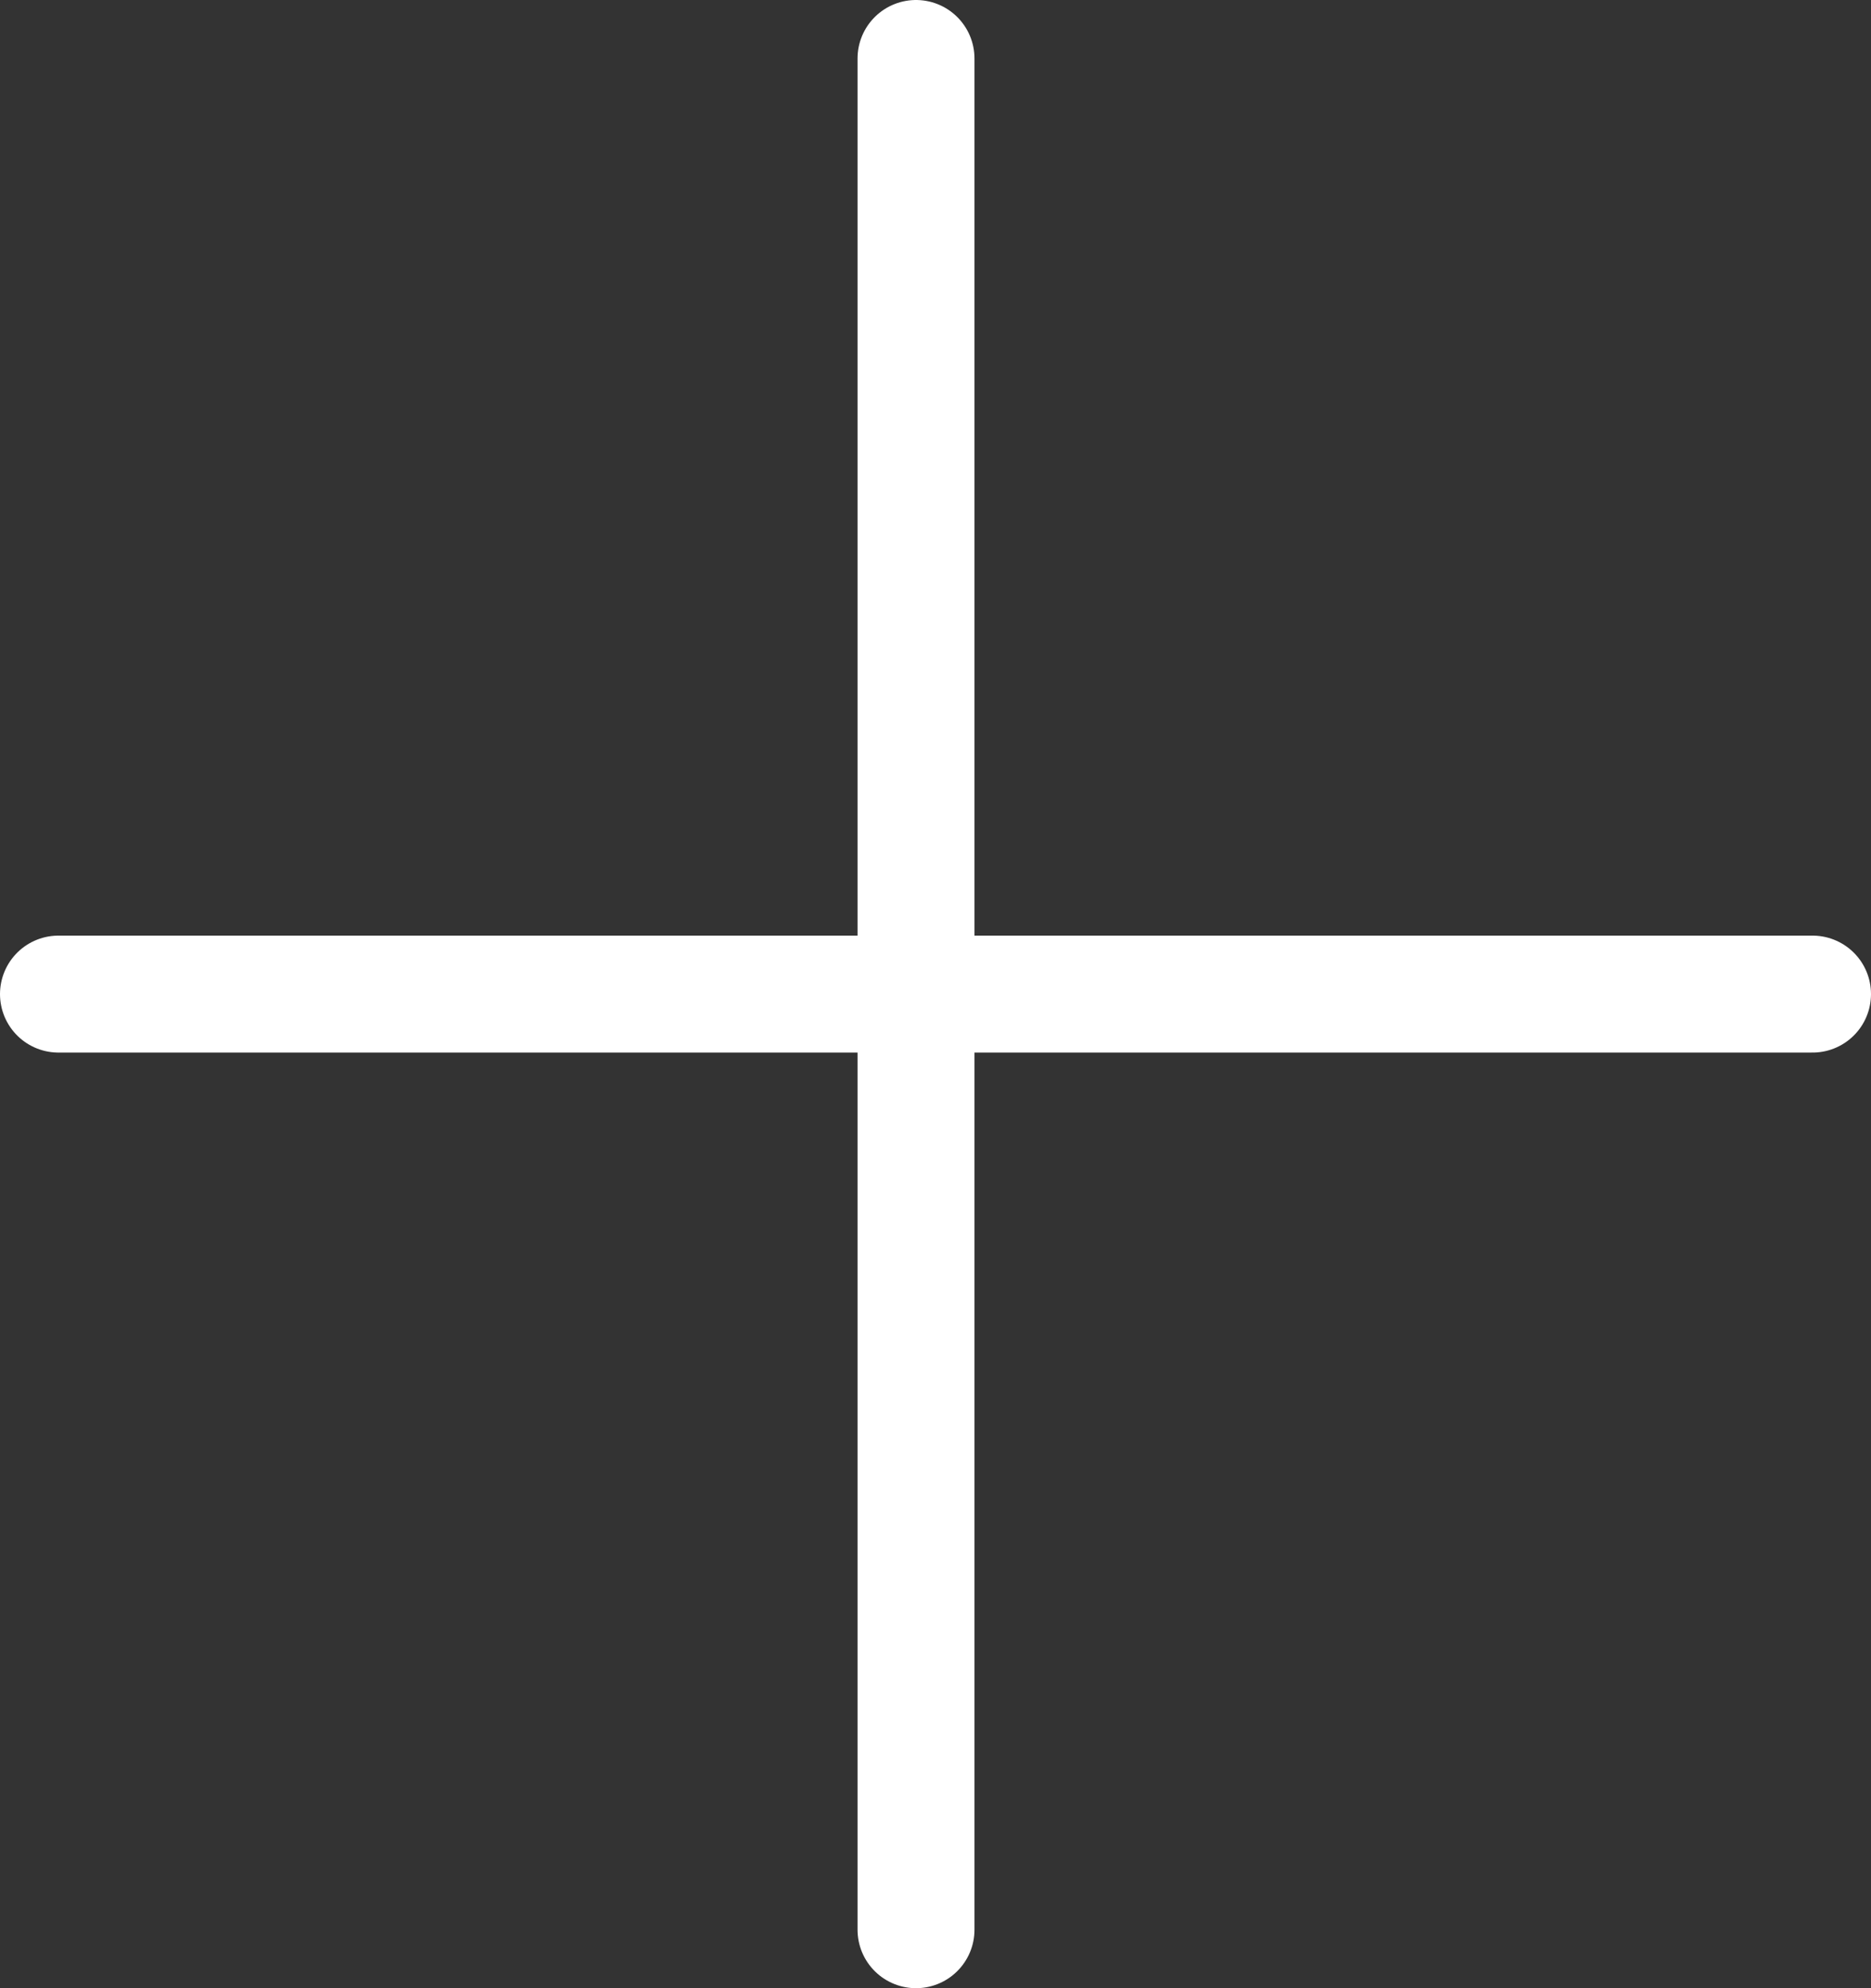 <svg width="48" height="51" viewBox="0 0 48 51" fill="none" xmlns="http://www.w3.org/2000/svg">
<rect x="0" y="0" width="48" height="51" fill="#333333" stroke="none"/>
<path d="M1.5 25.5L46.5 25.5" stroke="white" stroke-width="3" stroke-linecap="round"/>
<path d="M23.5 1.5L23.5 49.5" stroke="white" stroke-width="3" stroke-linecap="round"/>
</svg>
